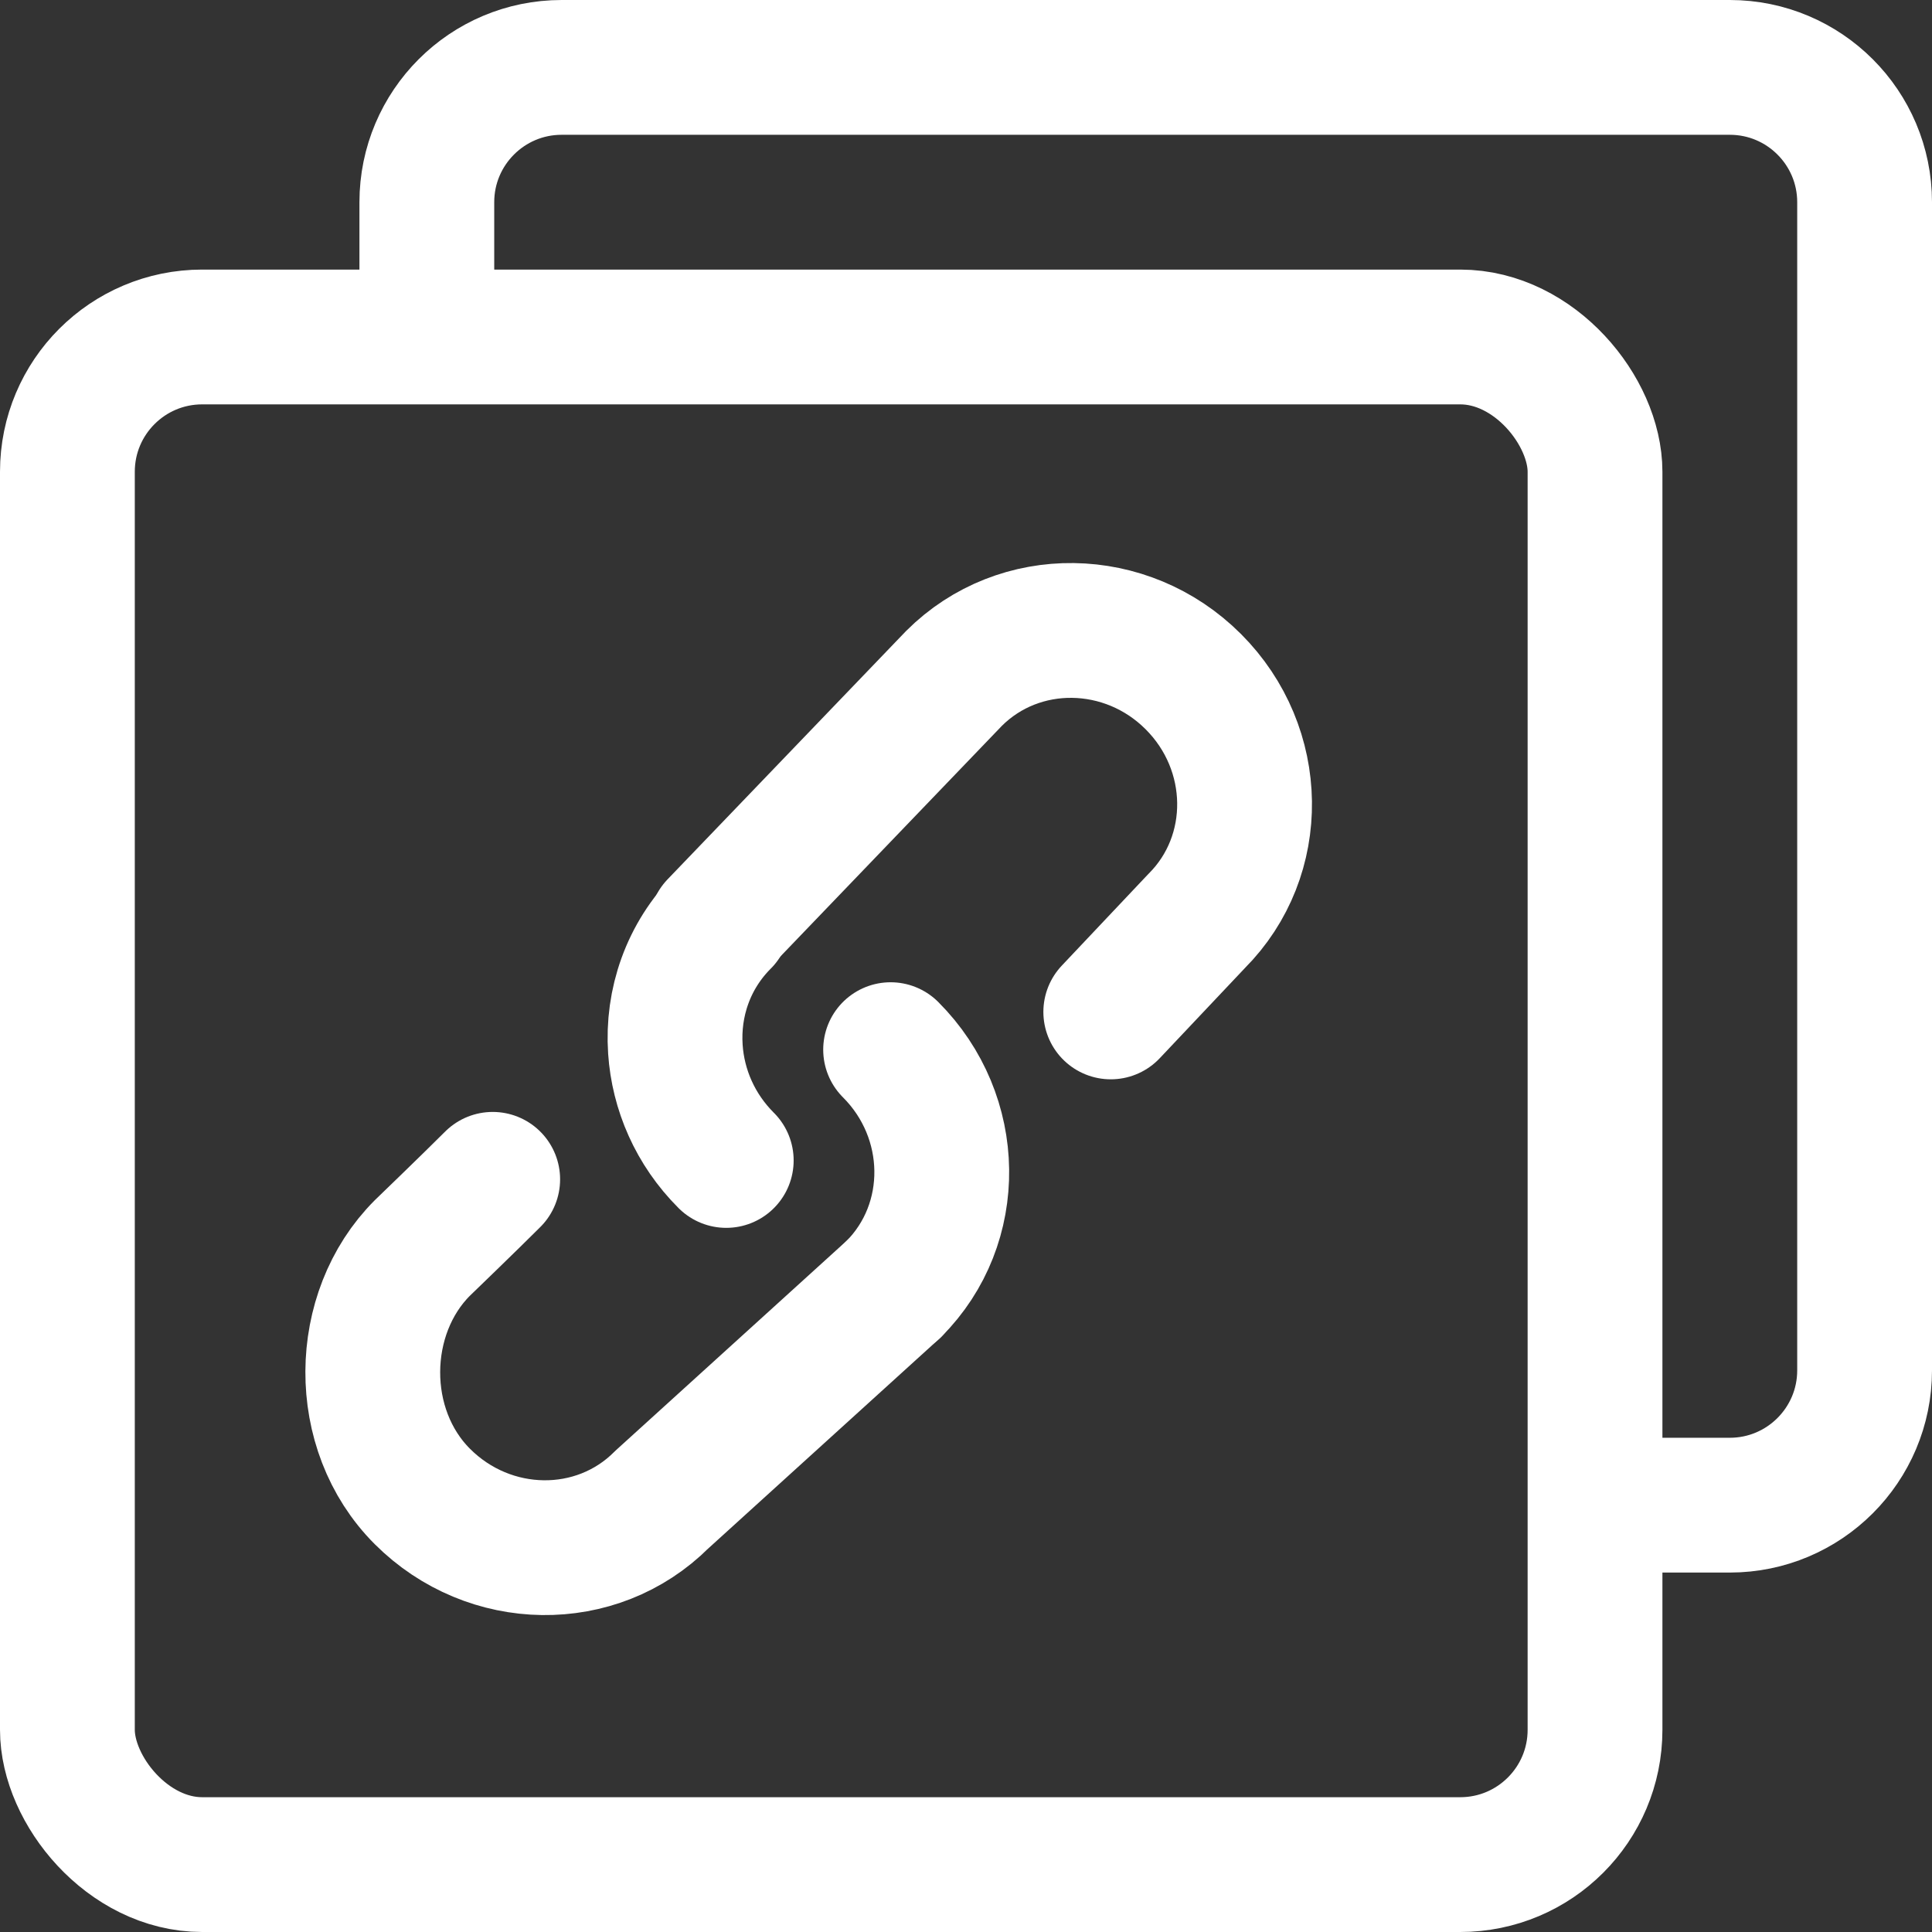 <svg viewBox="0 0 21.5 21.5" xmlns="http://www.w3.org/2000/svg" xmlns:xlink="http://www.w3.org/1999/xlink" width="21.5" height="21.5" fill="none" customFrame="#000000">
	<rect x="0" y="0" width="21.5" height="21.5" fill="#333333" stroke="none"/>
	<rect id="Frame 7" width="20" height="20" x="0.75" y="0.75" />
	<path id="Vector 30" d="M4.75 3.714L4.75 2.25C4.75 1.422 5.422 0.75 6.25 0.75L19.25 0.75C20.078 0.75 20.75 1.422 20.75 2.25L20.75 15.25C20.75 16.078 20.078 16.75 19.25 16.75L17.759 16.75" fill-rule="nonzero" stroke="rgb(255,255,255)" stroke-width="1.5" />
	<rect id="Rectangle 41" width="17" height="17" x="0.75" y="3.75" rx="1.5" stroke="rgb(255,255,255)" stroke-linejoin="round" stroke-width="1.5" />
	<path id="Vector 31" d="M7.97 10.305L10.616 7.55C11.342 6.824 12.535 6.84 13.28 7.586C14.026 8.332 14.042 9.524 13.316 10.25L12.361 11.261" fill-rule="nonzero" stroke="rgb(255,255,255)" stroke-linecap="round" stroke-linejoin="round" stroke-width="1.5" />
	<path id="Vector 32" d="M5.483 13.124C5.228 13.379 4.7 13.888 4.7 13.888C3.974 14.614 3.955 15.908 4.7 16.653C5.446 17.399 6.639 17.415 7.364 16.689L9.946 14.345" fill-rule="nonzero" stroke="rgb(255,255,255)" stroke-linecap="round" stroke-linejoin="round" stroke-width="1.5" />
	<path id="Vector 33" d="M8.082 12.914C7.735 12.568 7.546 12.125 7.516 11.677C7.481 11.161 7.657 10.639 8.046 10.25" fill-rule="nonzero" stroke="rgb(255,255,255)" stroke-linecap="round" stroke-linejoin="round" stroke-width="1.5" />
	<path id="Vector 34" d="M9.911 11.681C10.656 12.426 10.672 13.619 9.946 14.345" stroke="rgb(255,255,255)" stroke-linecap="round" stroke-linejoin="round" stroke-width="1.5" />
</svg>
